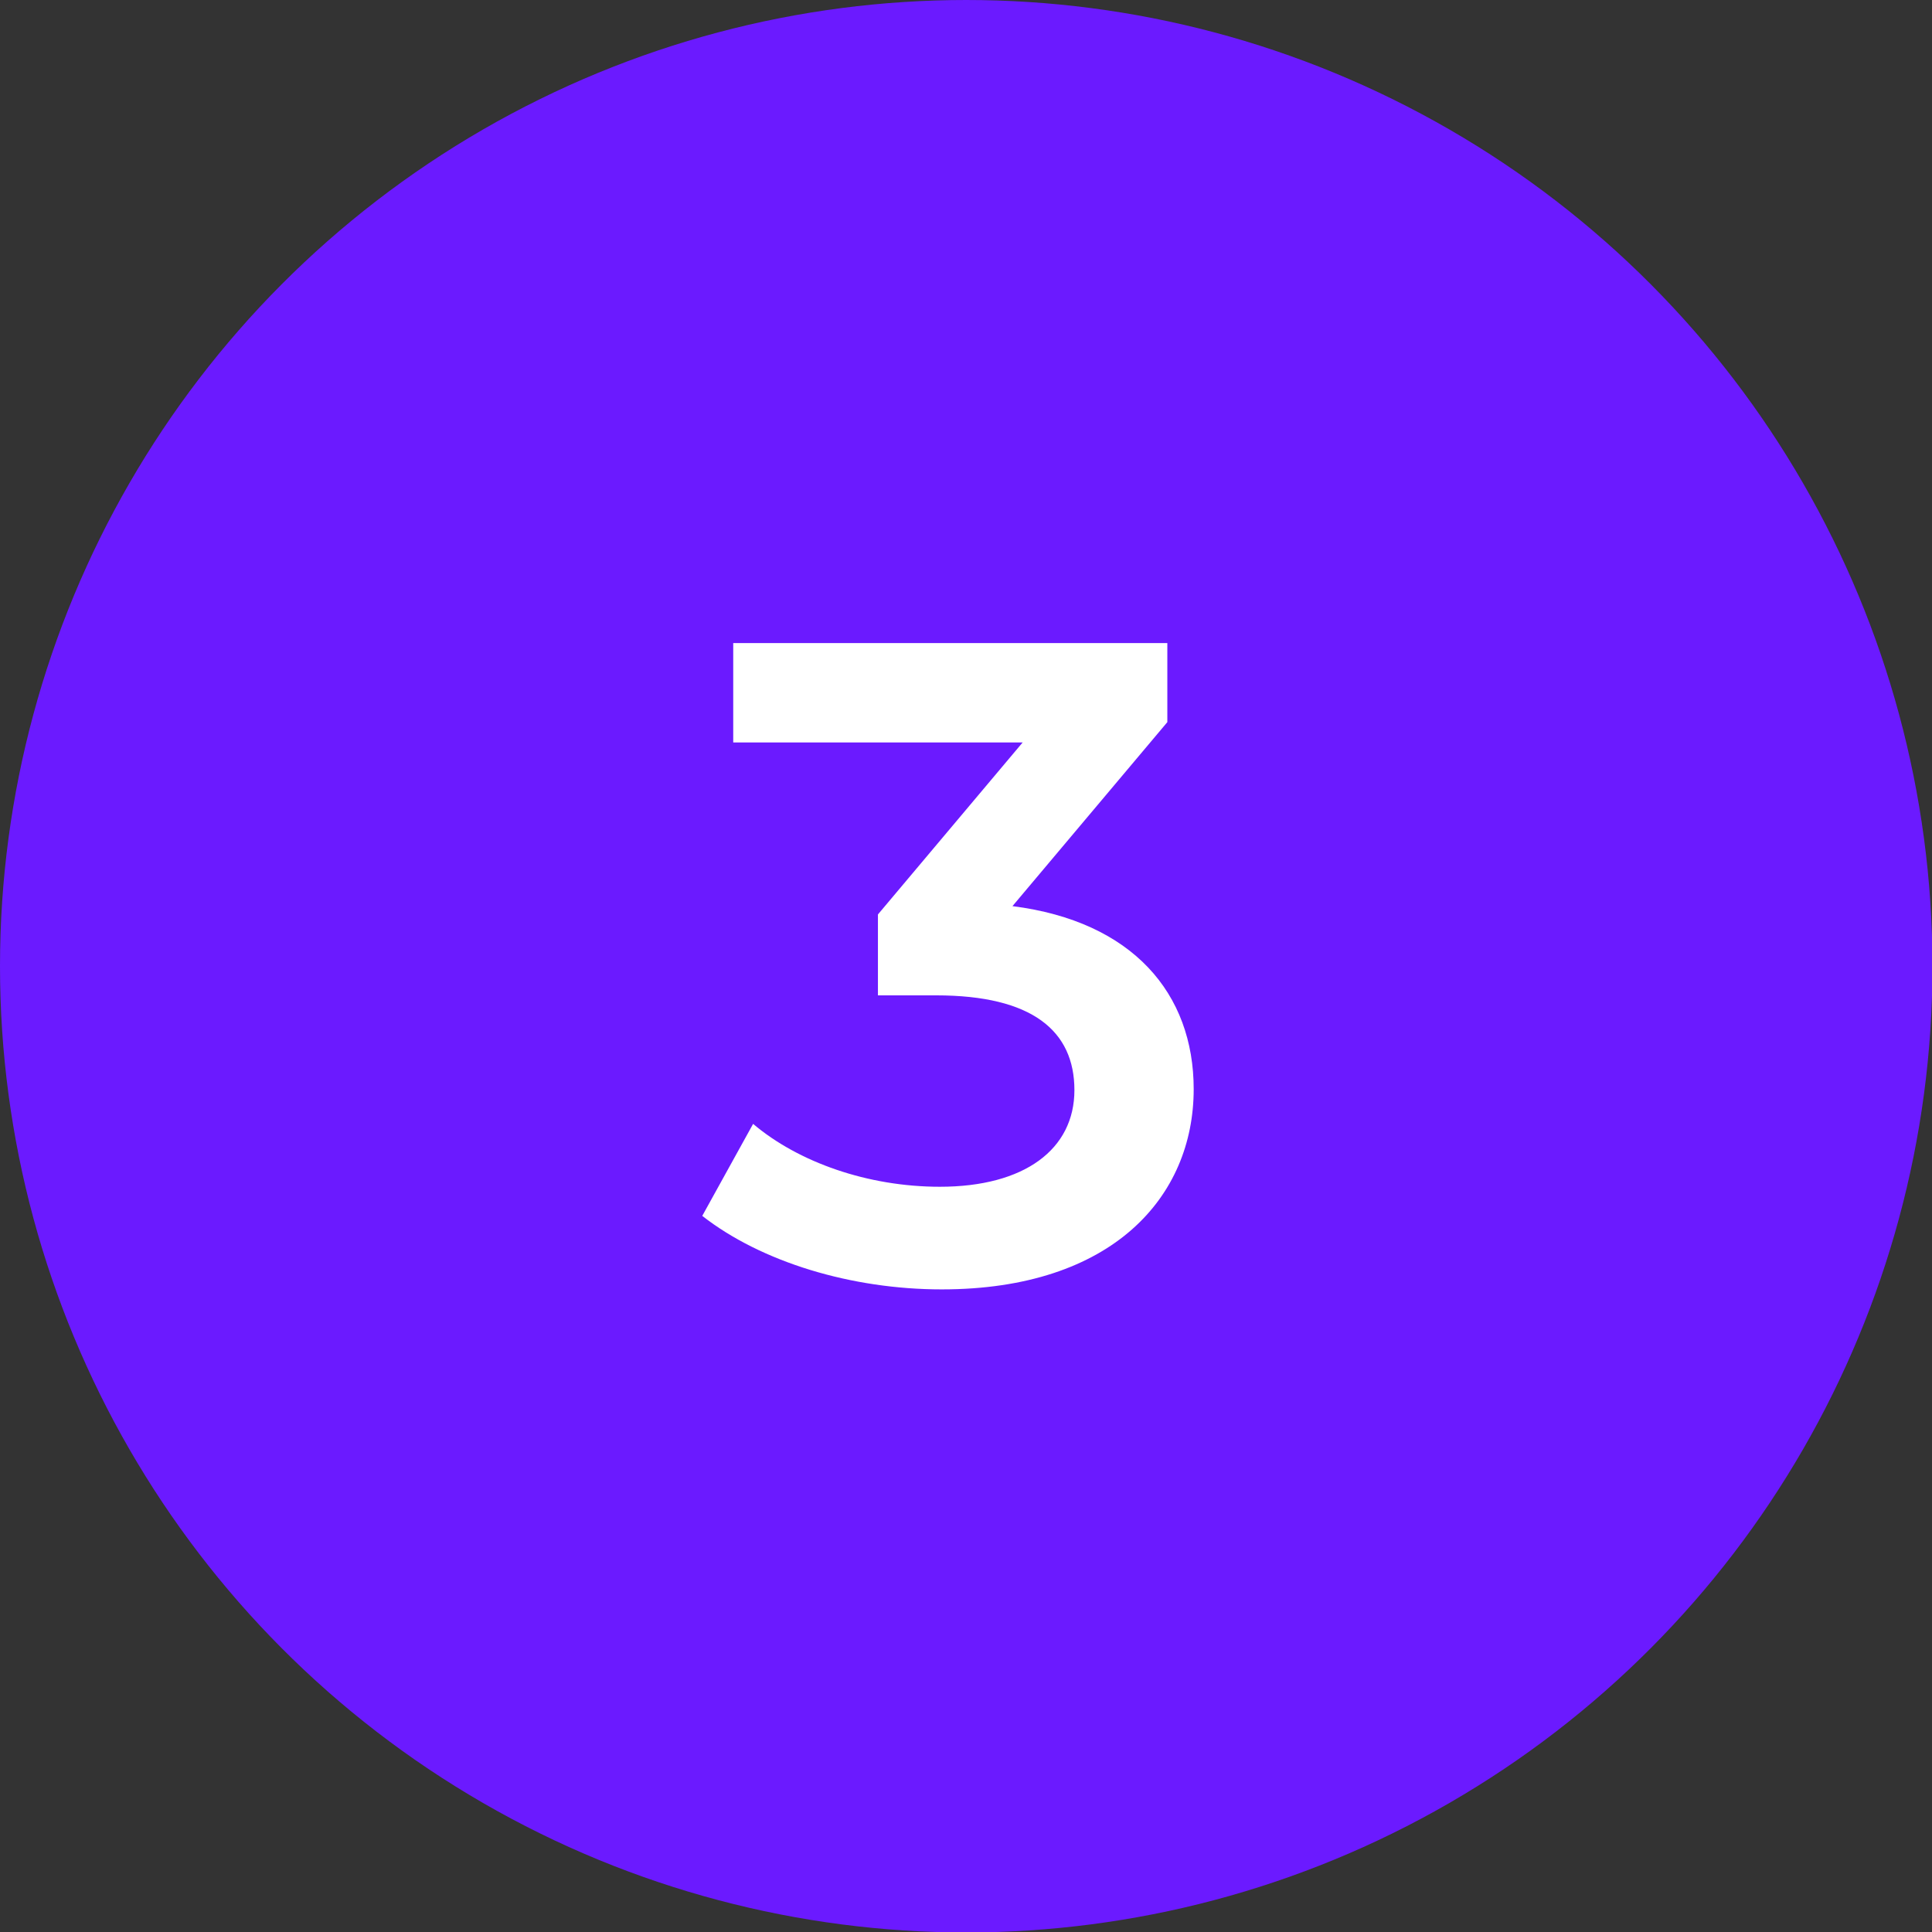 <?xml version="1.0" encoding="UTF-8"?><svg id="Layer_1" xmlns="http://www.w3.org/2000/svg" viewBox="0 0 41.79 41.79"><rect x="0" y="0" width="41.79" height="41.79" fill="#333333" stroke="none"/><defs><style>.cls-1{fill:#fff;}.cls-2{fill:#6b1aff;}</style></defs><circle class="cls-2" cx="20.9" cy="20.9" r="20.9"/><path class="cls-1" d="M25.82,23.56c0,2.32-1.75,4.33-5.45,4.33-1.95,0-3.9-.59-5.18-1.59l1.1-1.99c.98.83,2.48,1.36,4.04,1.36,1.83,0,2.91-.81,2.91-2.09s-.91-2.05-2.99-2.05h-1.26v-1.75l3.13-3.72h-6.26v-2.15h9.39v1.71l-3.35,3.98c2.6.33,3.92,1.89,3.92,3.96Z"/></svg>
